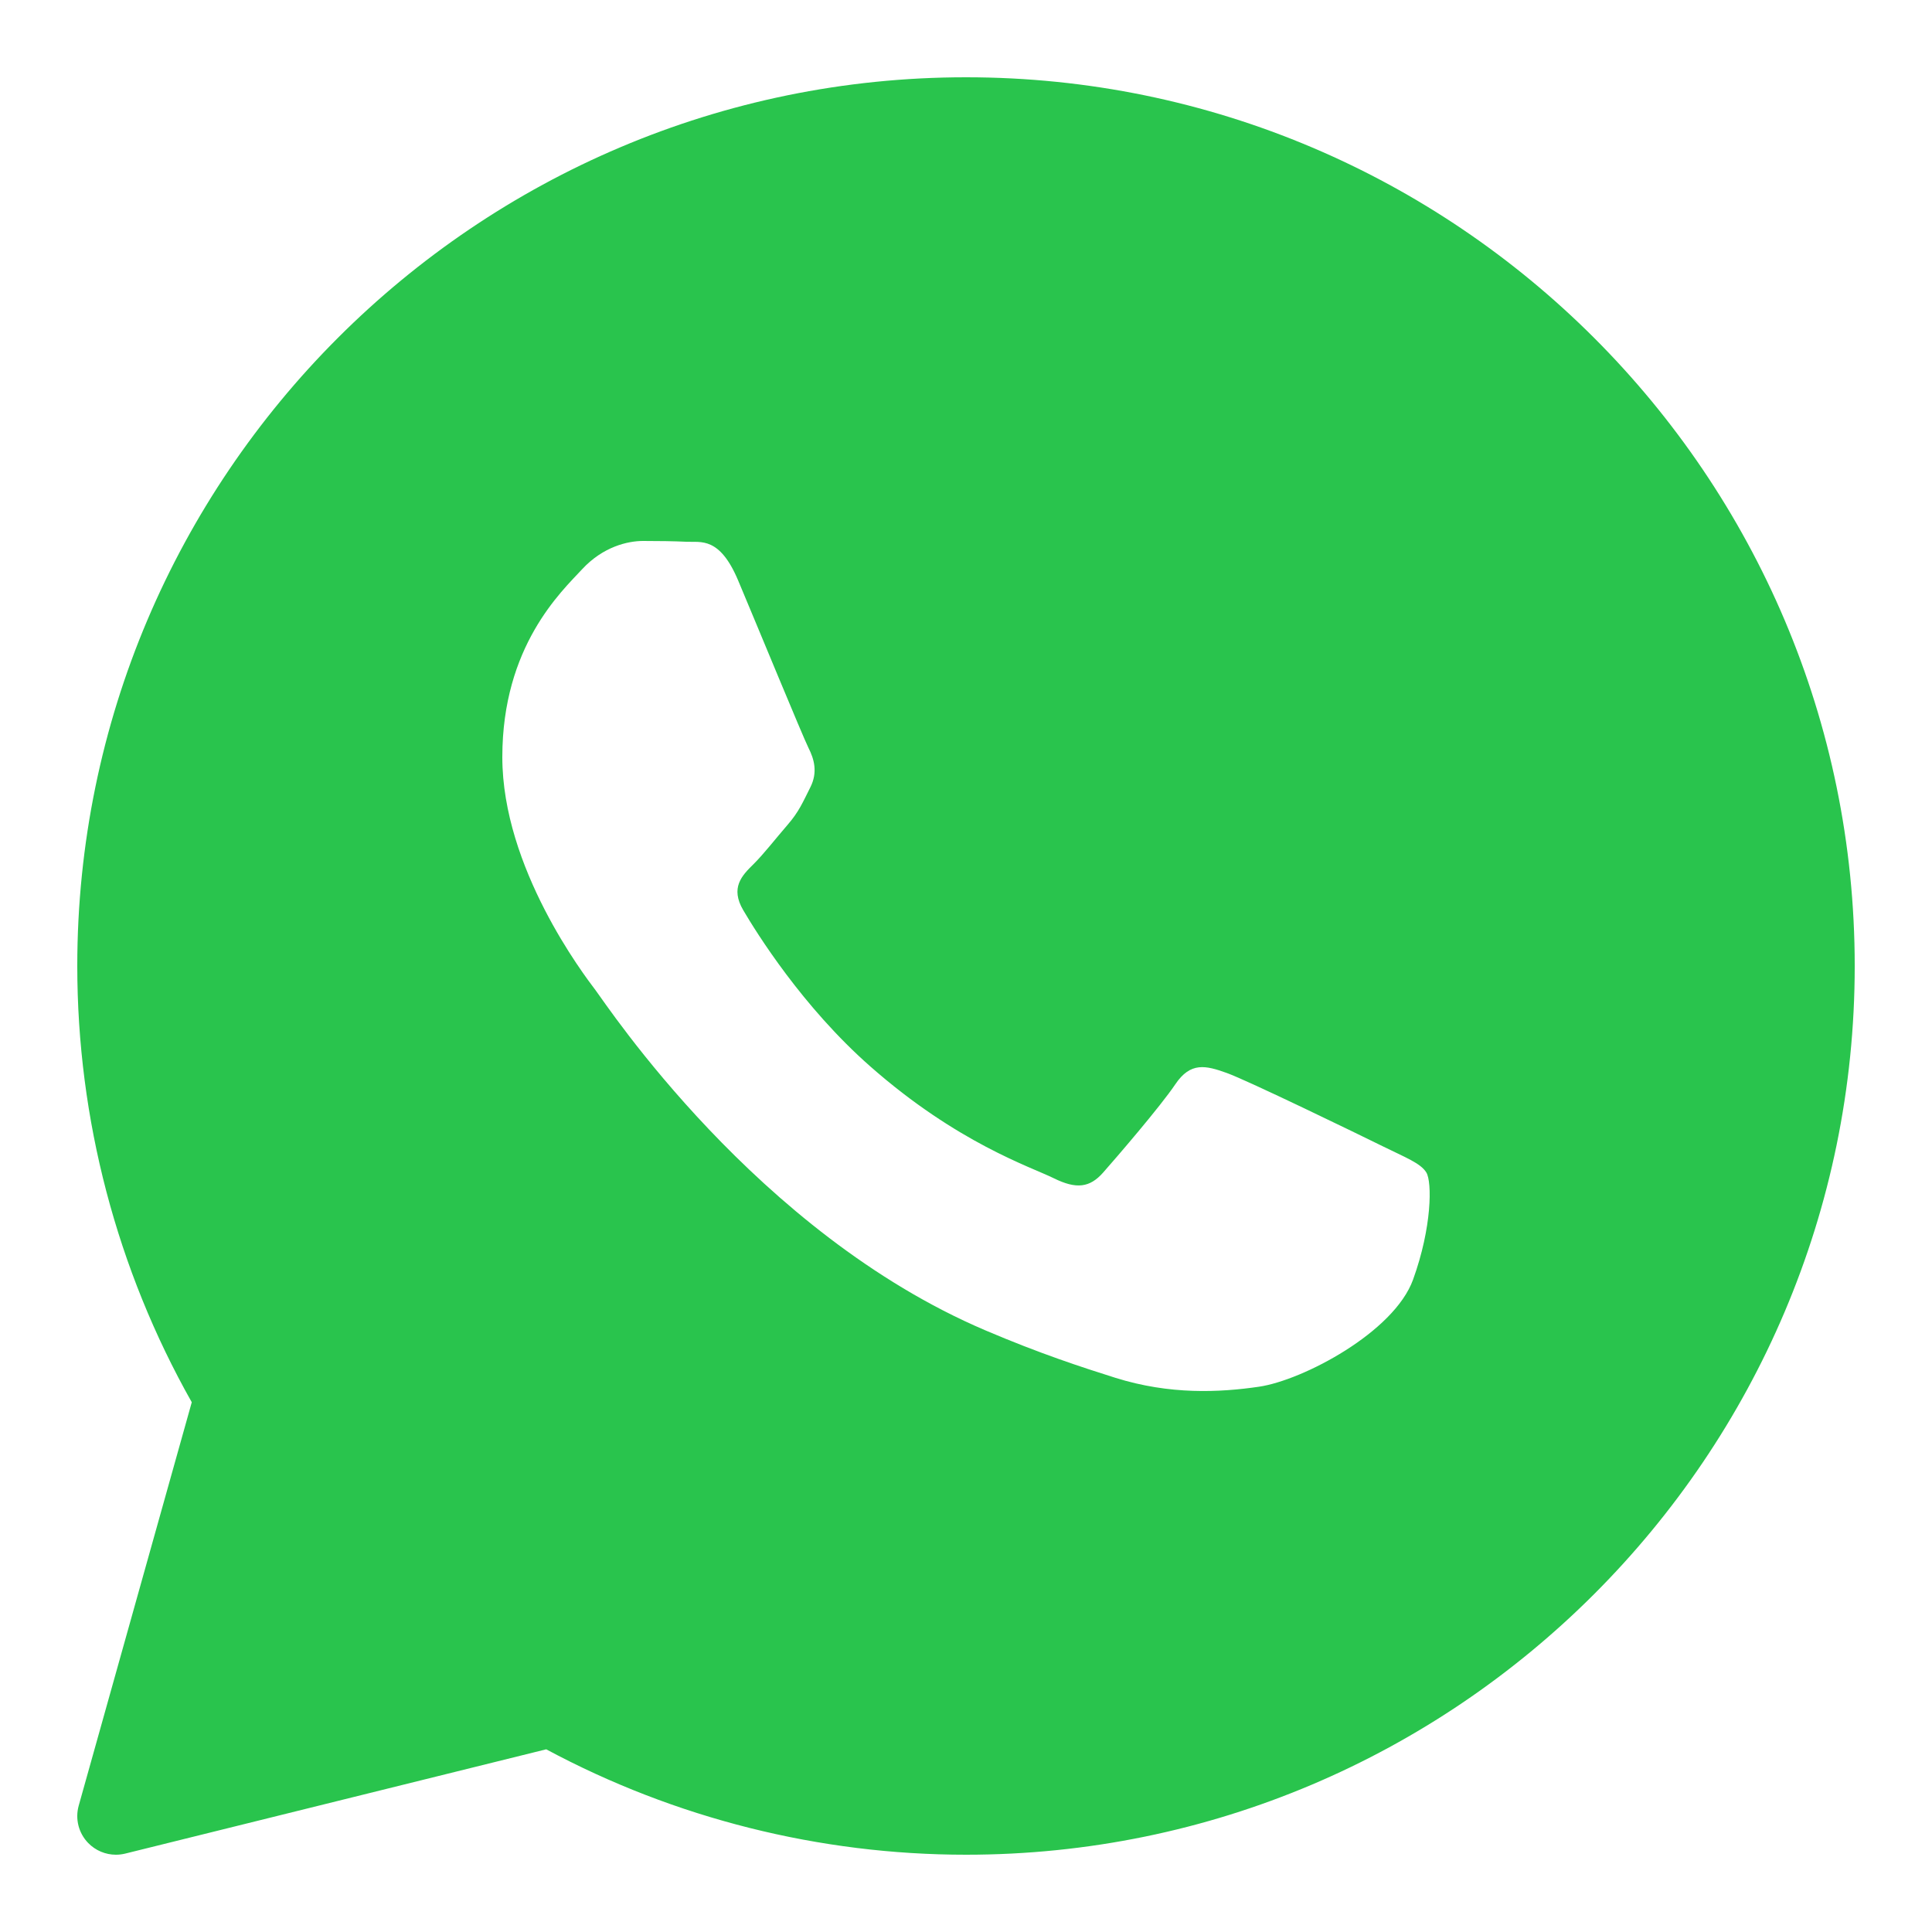<svg width="50" height="50" viewBox="0 0 50 50" fill="none" xmlns="http://www.w3.org/2000/svg">
<path d="M25 2C12.318 2 2 12.318 2 25C2 28.96 3.023 32.854 4.963 36.29L2.037 46.73C1.941 47.073 2.034 47.441 2.282 47.696C2.473 47.893 2.733 48 3 48C3.08 48 3.161 47.99 3.24 47.971L14.136 45.272C17.463 47.058 21.21 48 25 48C37.682 48 48 37.682 48 25C48 12.318 37.682 2 25 2ZM36.57 33.116C36.078 34.478 33.718 35.721 32.584 35.888C31.566 36.037 30.278 36.101 28.864 35.657C28.007 35.387 26.907 35.029 25.498 34.428C19.575 31.902 15.707 26.013 15.411 25.624C15.116 25.235 13 22.463 13 19.594C13 16.725 14.525 15.314 15.067 14.73C15.609 14.146 16.248 14 16.642 14C17.036 14 17.429 14.005 17.774 14.021C18.137 14.039 18.624 13.884 19.103 15.022C19.595 16.19 20.776 19.059 20.922 19.352C21.07 19.644 21.168 19.985 20.972 20.374C20.776 20.763 20.678 21.006 20.382 21.347C20.086 21.688 19.762 22.107 19.496 22.369C19.2 22.66 18.893 22.975 19.237 23.559C19.581 24.143 20.766 26.052 22.522 27.598C24.777 29.584 26.68 30.2 27.27 30.492C27.86 30.784 28.205 30.735 28.549 30.346C28.893 29.956 30.025 28.643 30.418 28.06C30.811 27.477 31.205 27.573 31.747 27.768C32.289 27.962 35.192 29.372 35.782 29.664C36.372 29.956 36.766 30.102 36.914 30.345C37.062 30.587 37.062 31.755 36.57 33.116Z" fill="#29C44D"/>
</svg>
